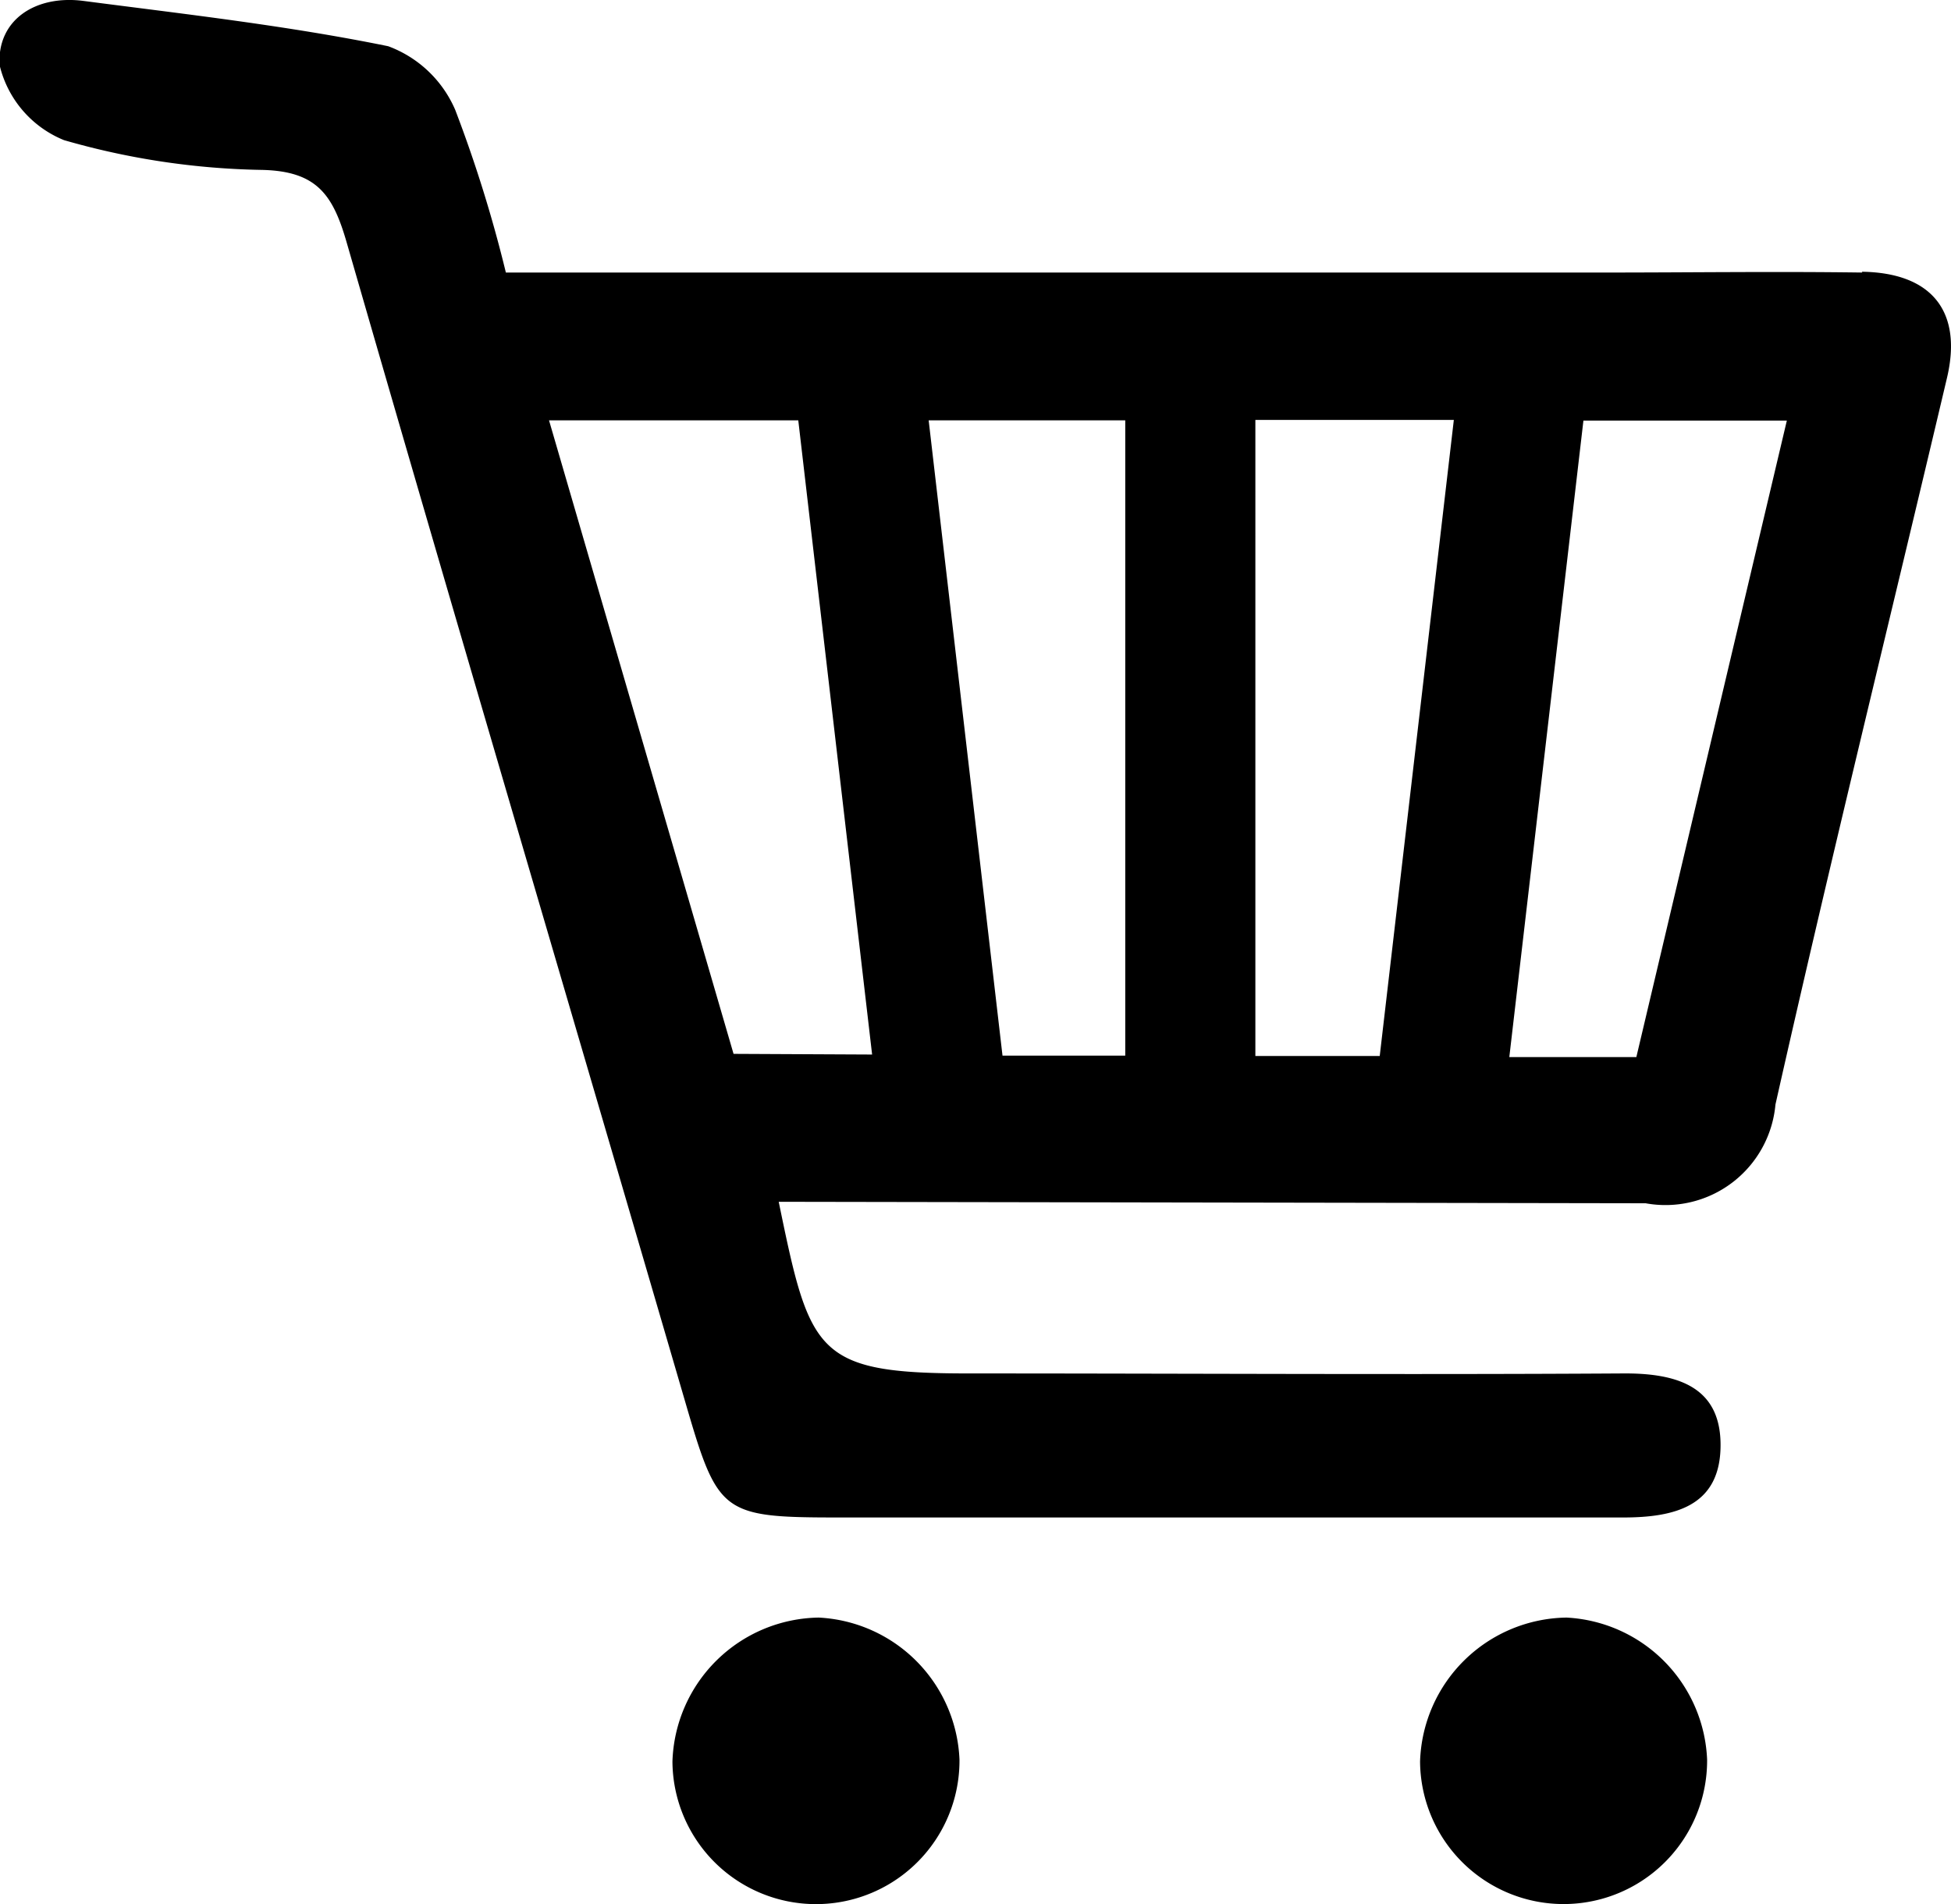 <svg xmlns="http://www.w3.org/2000/svg" width="14.559" height="14.211" viewBox="0 0 14.559 14.211">
  <path id="icn_cart" d="M6.112,12.694a1.109,1.109,0,0,0-1.091,1.074,1.071,1.071,0,1,0,2.142-.013A1.107,1.107,0,0,0,6.112,12.694Zm5.583,0A1.109,1.109,0,0,0,10.6,13.768a1.071,1.071,0,1,0,2.142-.014,1.107,1.107,0,0,0-1.05-1.06ZM13.9,2.656c-.643-.009-1.288,0-1.932,0H3.778A10.02,10.02,0,0,0,3.4,1.442.875.875,0,0,0,2.9.967C2.151.814,1.387.728.627.629.269.582-.02.77,0,1.108a.805.805,0,0,0,.481.56,5.645,5.645,0,0,0,1.476.222c.412.009.531.186.634.545C3.425,5.326,4.278,8.211,5.121,11.1c.24.822.269.847,1.146.847,1.951,0,3.9,0,5.849,0,.382,0,.713-.083.726-.514.014-.462-.32-.564-.728-.561-1.628.01-3.256,0-4.884,0-1.142,0-1.183-.149-1.416-1.281l6.469.011a.824.824,0,0,0,.969-.737c.408-1.813.854-3.618,1.281-5.427.115-.494-.116-.781-.637-.788Zm-4.529,1.1h1.481l-.553,4.747-.928,0V3.759ZM8.4,8.5l-.916,0L6.933,3.759H8.4V8.5ZM5.477,8.487,4.1,3.759H5.96l.551,4.733Zm6.737.024-.948,0,.553-4.75h1.518Z" transform="translate(-0.003 -0.622)" fill-rule="evenodd"/>
</svg>

